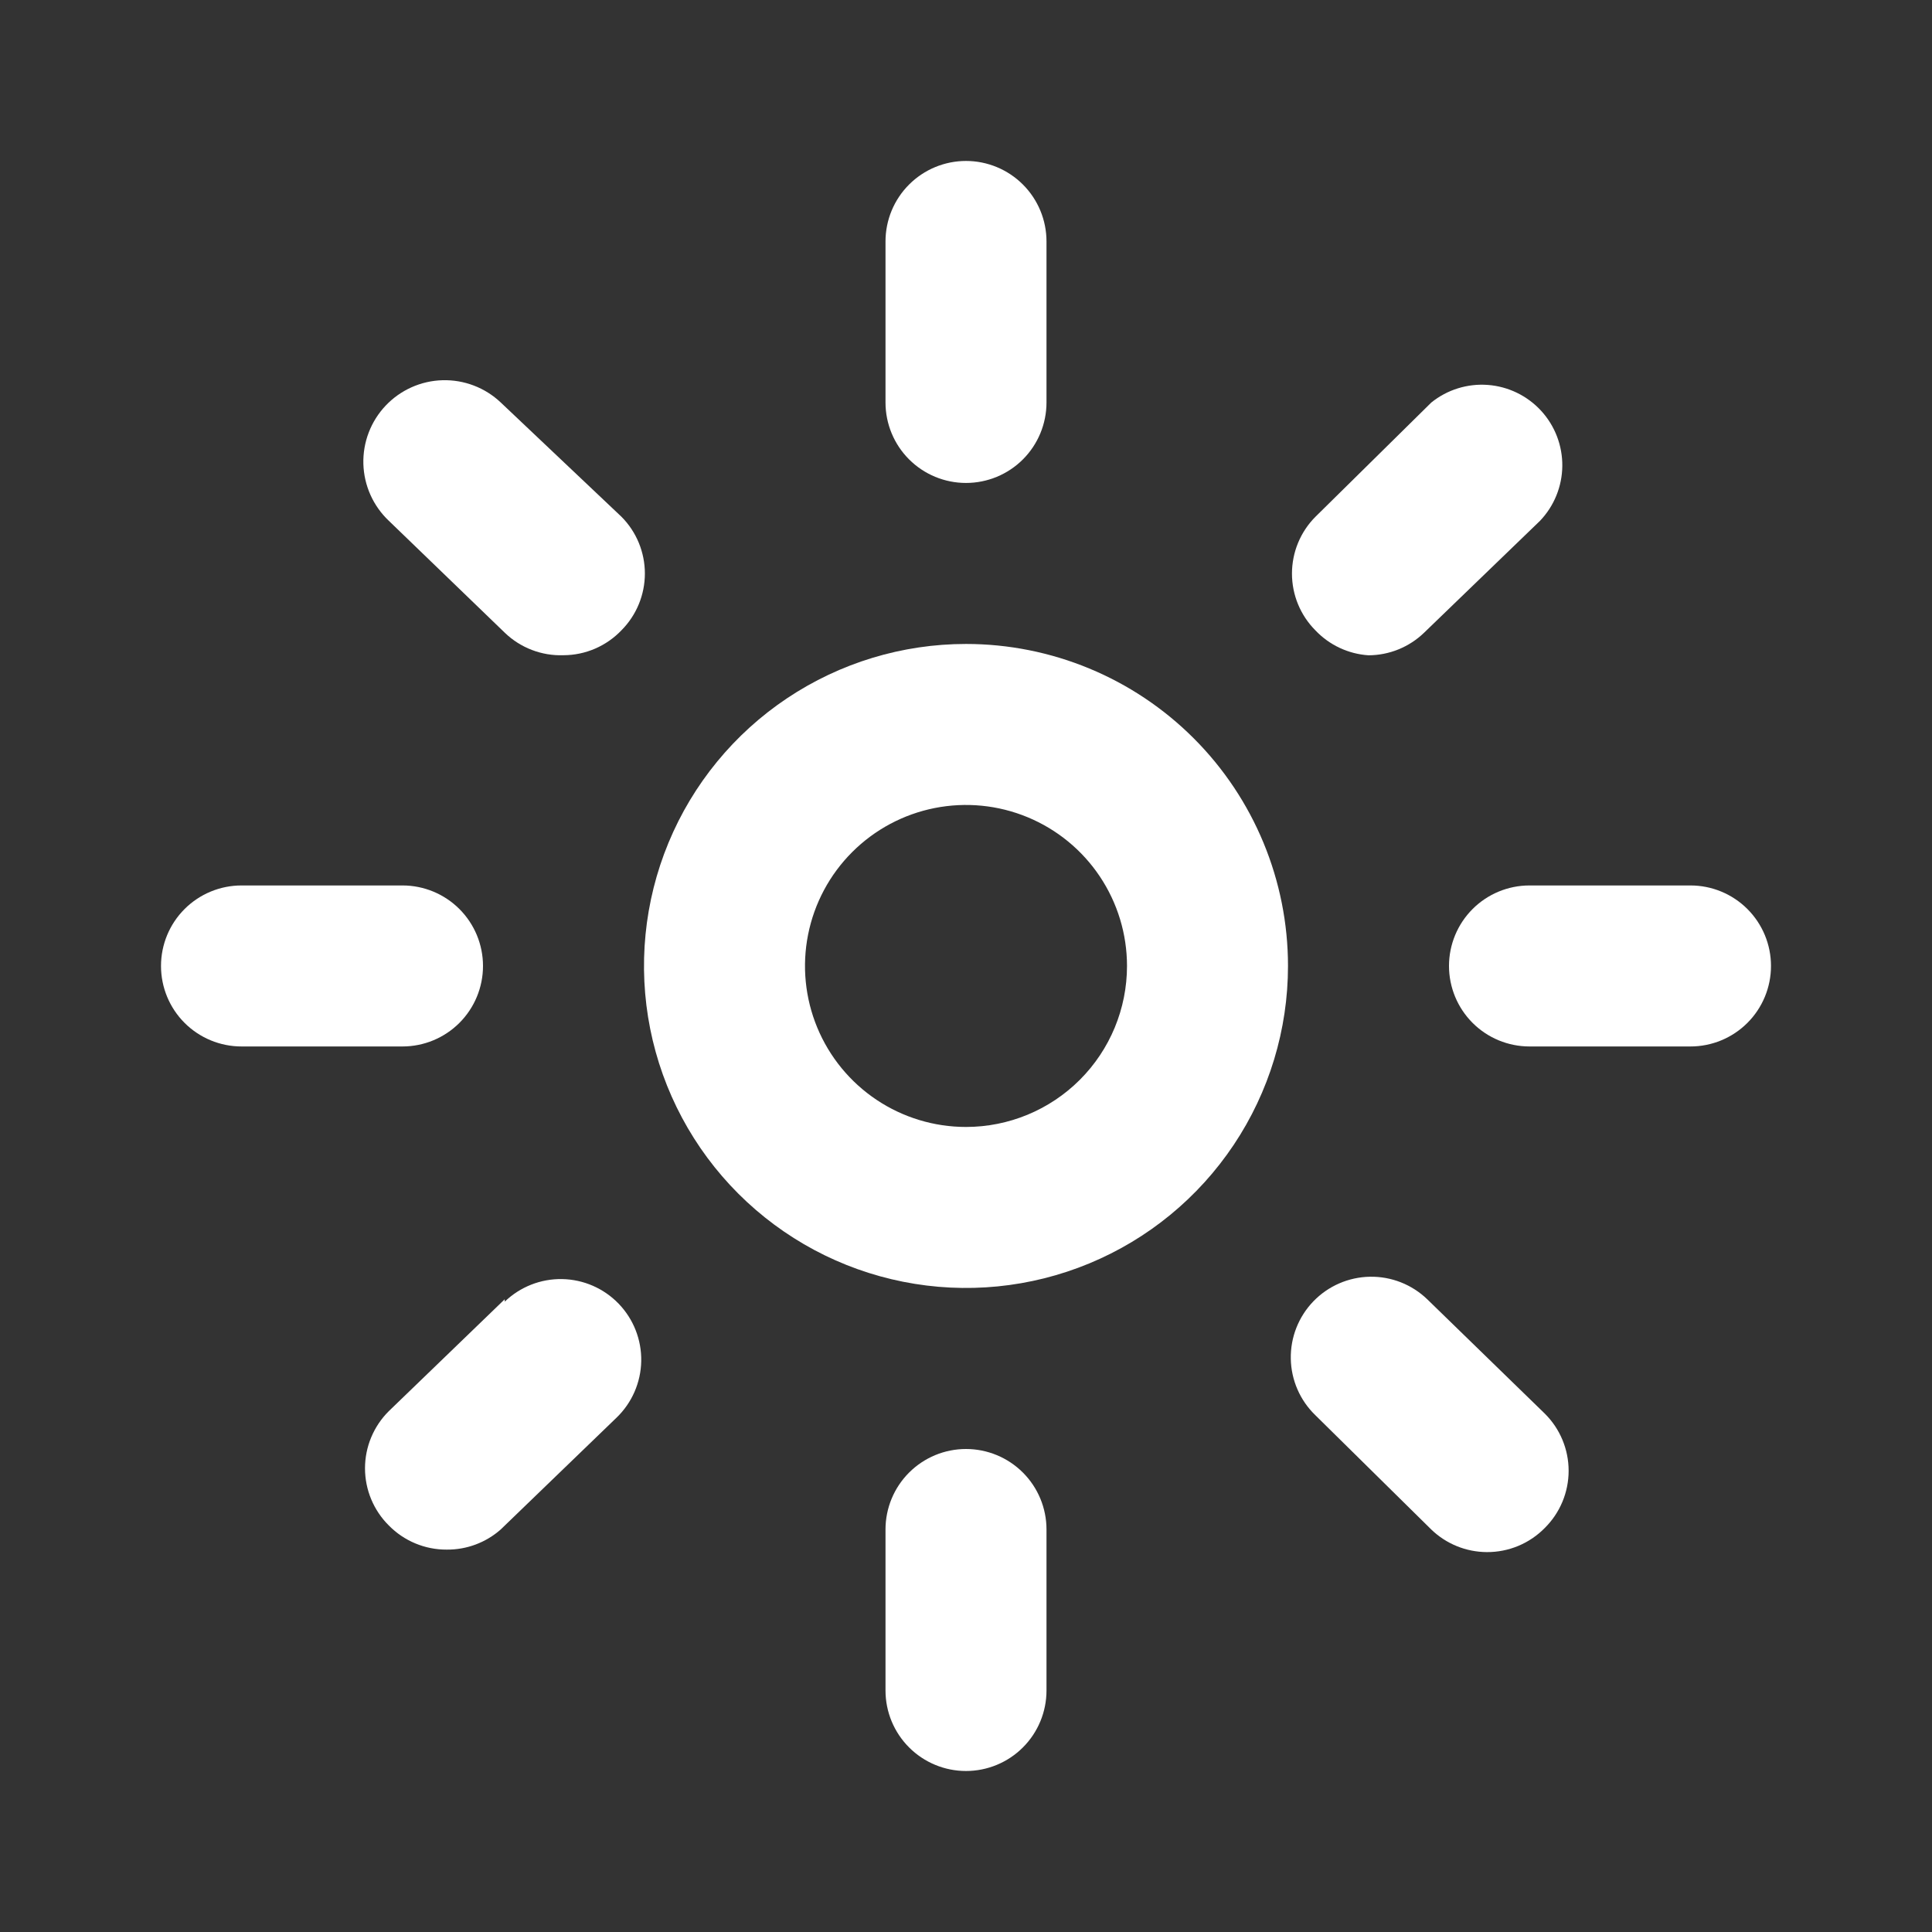 <svg width="122" height="122" viewBox="0 0 122 122" fill="none" xmlns="http://www.w3.org/2000/svg">
<rect x="0" y="0" width="122" height="122" fill="#333333" stroke="none"/>
<g clip-path="url(#clip0_4863_2019)">
<path d="M61 30.497C62.348 30.497 63.641 29.962 64.594 29.009C65.548 28.055 66.083 26.762 66.083 25.414V15.247C66.083 13.899 65.548 12.606 64.594 11.653C63.641 10.7 62.348 10.164 61 10.164C59.652 10.164 58.359 10.7 57.406 11.653C56.452 12.606 55.917 13.899 55.917 15.247V25.414C55.917 26.762 56.452 28.055 57.406 29.009C58.359 29.962 59.652 30.497 61 30.497Z" fill="white"/>
<path d="M106.75 55.914H96.583C95.235 55.914 93.942 56.45 92.989 57.403C92.036 58.356 91.5 59.649 91.5 60.997C91.5 62.346 92.036 63.639 92.989 64.592C93.942 65.545 95.235 66.081 96.583 66.081H106.75C108.098 66.081 109.391 65.545 110.344 64.592C111.298 63.639 111.833 62.346 111.833 60.997C111.833 59.649 111.298 58.356 110.344 57.403C109.391 56.45 108.098 55.914 106.75 55.914Z" fill="white"/>
<path d="M30.5 60.997C30.5 59.649 29.964 58.356 29.011 57.403C28.058 56.45 26.765 55.914 25.417 55.914H15.25C13.902 55.914 12.609 56.45 11.655 57.403C10.702 58.356 10.167 59.649 10.167 60.997C10.167 62.346 10.702 63.639 11.655 64.592C12.609 65.545 13.902 66.081 15.25 66.081H25.417C26.765 66.081 28.058 65.545 29.011 64.592C29.964 63.639 30.5 62.346 30.5 60.997Z" fill="white"/>
<path d="M31.619 25.414C30.628 24.477 29.305 23.972 27.942 24.01C26.579 24.048 25.287 24.626 24.35 25.617C23.413 26.608 22.908 27.93 22.946 29.294C22.984 30.657 23.562 31.949 24.553 32.886L31.873 39.952C32.364 40.426 32.946 40.797 33.584 41.041C34.221 41.286 34.902 41.4 35.584 41.375C36.269 41.373 36.946 41.232 37.575 40.961C38.204 40.69 38.772 40.295 39.244 39.8C40.191 38.847 40.722 37.559 40.722 36.216C40.722 34.873 40.191 33.584 39.244 32.632L31.619 25.414Z" fill="white"/>
<path d="M86.417 41.38C87.726 41.375 88.982 40.865 89.924 39.957L97.244 32.891C98.137 31.958 98.642 30.72 98.655 29.429C98.668 28.137 98.189 26.889 97.316 25.938C96.442 24.987 95.239 24.404 93.951 24.307C92.664 24.211 91.387 24.608 90.382 25.419L83.062 32.637C82.115 33.589 81.584 34.878 81.584 36.221C81.584 37.564 82.115 38.852 83.062 39.804C83.942 40.733 85.14 41.296 86.417 41.38Z" fill="white"/>
<path d="M61 91.5C59.652 91.5 58.359 92.036 57.406 92.989C56.452 93.942 55.917 95.235 55.917 96.583V106.75C55.917 108.098 56.452 109.391 57.406 110.344C58.359 111.298 59.652 111.833 61 111.833C62.348 111.833 63.641 111.298 64.594 110.344C65.548 109.391 66.083 108.098 66.083 106.75V96.583C66.083 95.235 65.548 93.942 64.594 92.989C63.641 92.036 62.348 91.5 61 91.5Z" fill="white"/>
<path d="M90.129 82.048C89.158 81.111 87.855 80.598 86.506 80.622C85.157 80.646 83.873 81.204 82.936 82.175C81.999 83.146 81.486 84.449 81.51 85.798C81.533 87.147 82.092 88.431 83.063 89.368L90.383 96.586C91.325 97.495 92.581 98.004 93.89 98.01C94.571 98.014 95.246 97.881 95.875 97.619C96.504 97.357 97.073 96.971 97.55 96.485C98.027 96.012 98.405 95.45 98.663 94.831C98.921 94.211 99.054 93.547 99.054 92.876C99.054 92.204 98.921 91.54 98.663 90.921C98.405 90.301 98.027 89.739 97.55 89.266L90.129 82.048Z" fill="white"/>
<path d="M31.872 82.044L24.552 89.11C24.076 89.582 23.698 90.145 23.44 90.764C23.182 91.383 23.049 92.048 23.049 92.719C23.049 93.39 23.182 94.055 23.44 94.674C23.698 95.293 24.076 95.856 24.552 96.328C25.029 96.815 25.599 97.2 26.228 97.462C26.856 97.724 27.531 97.857 28.212 97.853C29.466 97.864 30.678 97.411 31.618 96.582L38.938 89.516C39.909 88.579 40.468 87.295 40.492 85.946C40.515 84.597 40.002 83.294 39.065 82.324C38.128 81.353 36.844 80.794 35.495 80.77C34.146 80.746 32.843 81.26 31.872 82.197V82.044Z" fill="white"/>
<path d="M61 40.664C56.978 40.664 53.047 41.857 49.703 44.091C46.36 46.325 43.753 49.501 42.214 53.216C40.675 56.932 40.273 61.02 41.057 64.964C41.842 68.909 43.779 72.532 46.622 75.375C49.466 78.219 53.089 80.156 57.033 80.94C60.977 81.725 65.066 81.322 68.781 79.783C72.497 78.244 75.672 75.638 77.906 72.294C80.141 68.95 81.333 65.019 81.333 60.997C81.333 55.605 79.191 50.433 75.378 46.62C71.565 42.806 66.393 40.664 61 40.664ZM61 71.164C58.989 71.164 57.024 70.568 55.352 69.451C53.68 68.334 52.377 66.746 51.607 64.888C50.838 63.03 50.636 60.986 51.029 59.014C51.421 57.042 52.389 55.23 53.811 53.809C55.233 52.387 57.044 51.418 59.017 51.026C60.989 50.634 63.033 50.835 64.891 51.605C66.748 52.374 68.336 53.677 69.453 55.349C70.57 57.021 71.167 58.987 71.167 60.997C71.167 63.694 70.096 66.28 68.189 68.186C66.282 70.093 63.696 71.164 61 71.164Z" fill="white"/>
</g>
<defs>
<clipPath id="clip0_4863_2019">
<rect width="122" height="122" fill="white"/>
</clipPath>
</defs>
</svg>
